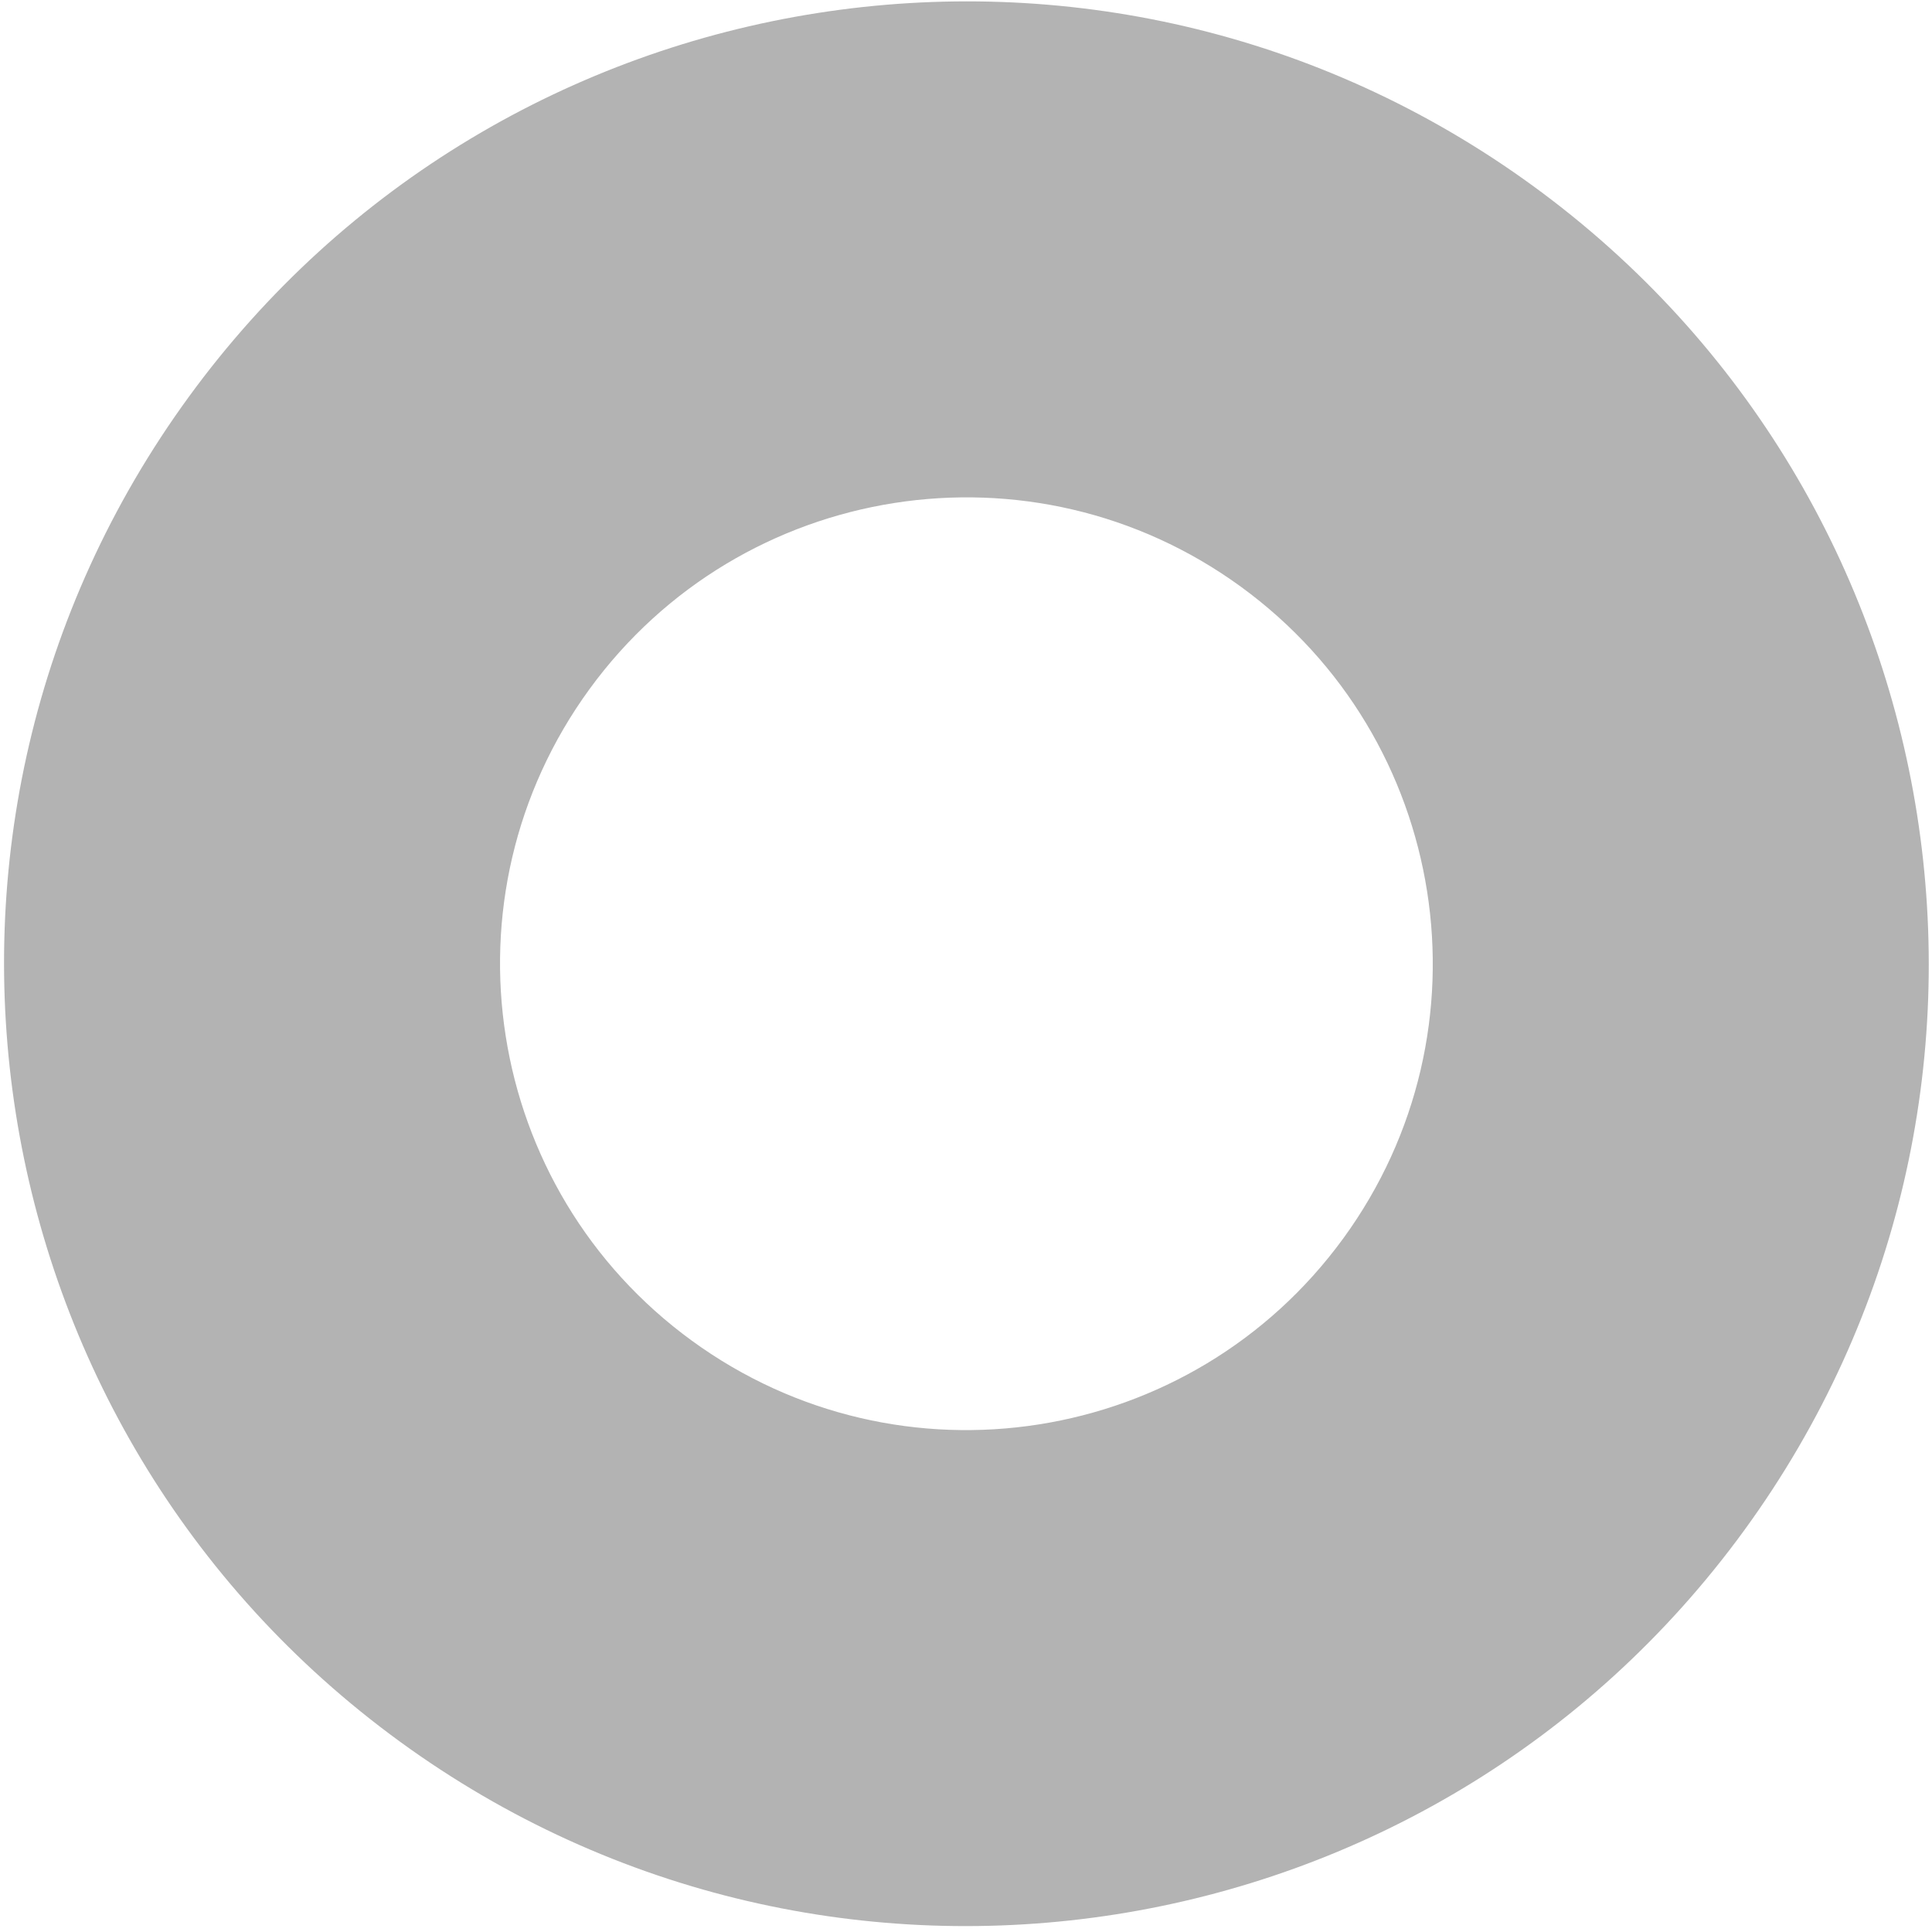 <?xml version="1.0" encoding="UTF-8"?> <svg xmlns="http://www.w3.org/2000/svg" width="261" height="261" viewBox="0 0 261 261" fill="none"> <g filter="url(#filter0_b_103_472)"> <path fill-rule="evenodd" clip-rule="evenodd" d="M167.65 79.273C139.527 58.786 100.121 64.976 79.634 93.099C59.147 121.222 65.337 160.629 93.46 181.115C121.583 201.602 160.989 195.412 181.476 167.289C201.963 139.166 195.773 99.76 167.65 79.273ZM25.48 53.649C67.754 -4.382 149.068 -17.156 207.1 25.119C265.132 67.393 277.905 148.708 235.631 206.739C193.356 264.771 112.042 277.544 54.01 235.27C-4.022 192.995 -16.795 111.681 25.48 53.649Z" fill="black" fill-opacity="0.3"></path> </g> <defs> <filter id="filter0_b_103_472" x="-19.454" y="-19.815" width="300.019" height="300.018" filterUnits="userSpaceOnUse" color-interpolation-filters="sRGB"> <feFlood flood-opacity="0" result="BackgroundImageFix"></feFlood> <feGaussianBlur in="BackgroundImageFix" stdDeviation="10"></feGaussianBlur> <feComposite in2="SourceAlpha" operator="in" result="effect1_backgroundBlur_103_472"></feComposite> <feBlend mode="normal" in="SourceGraphic" in2="effect1_backgroundBlur_103_472" result="shape"></feBlend> </filter> </defs> </svg> 